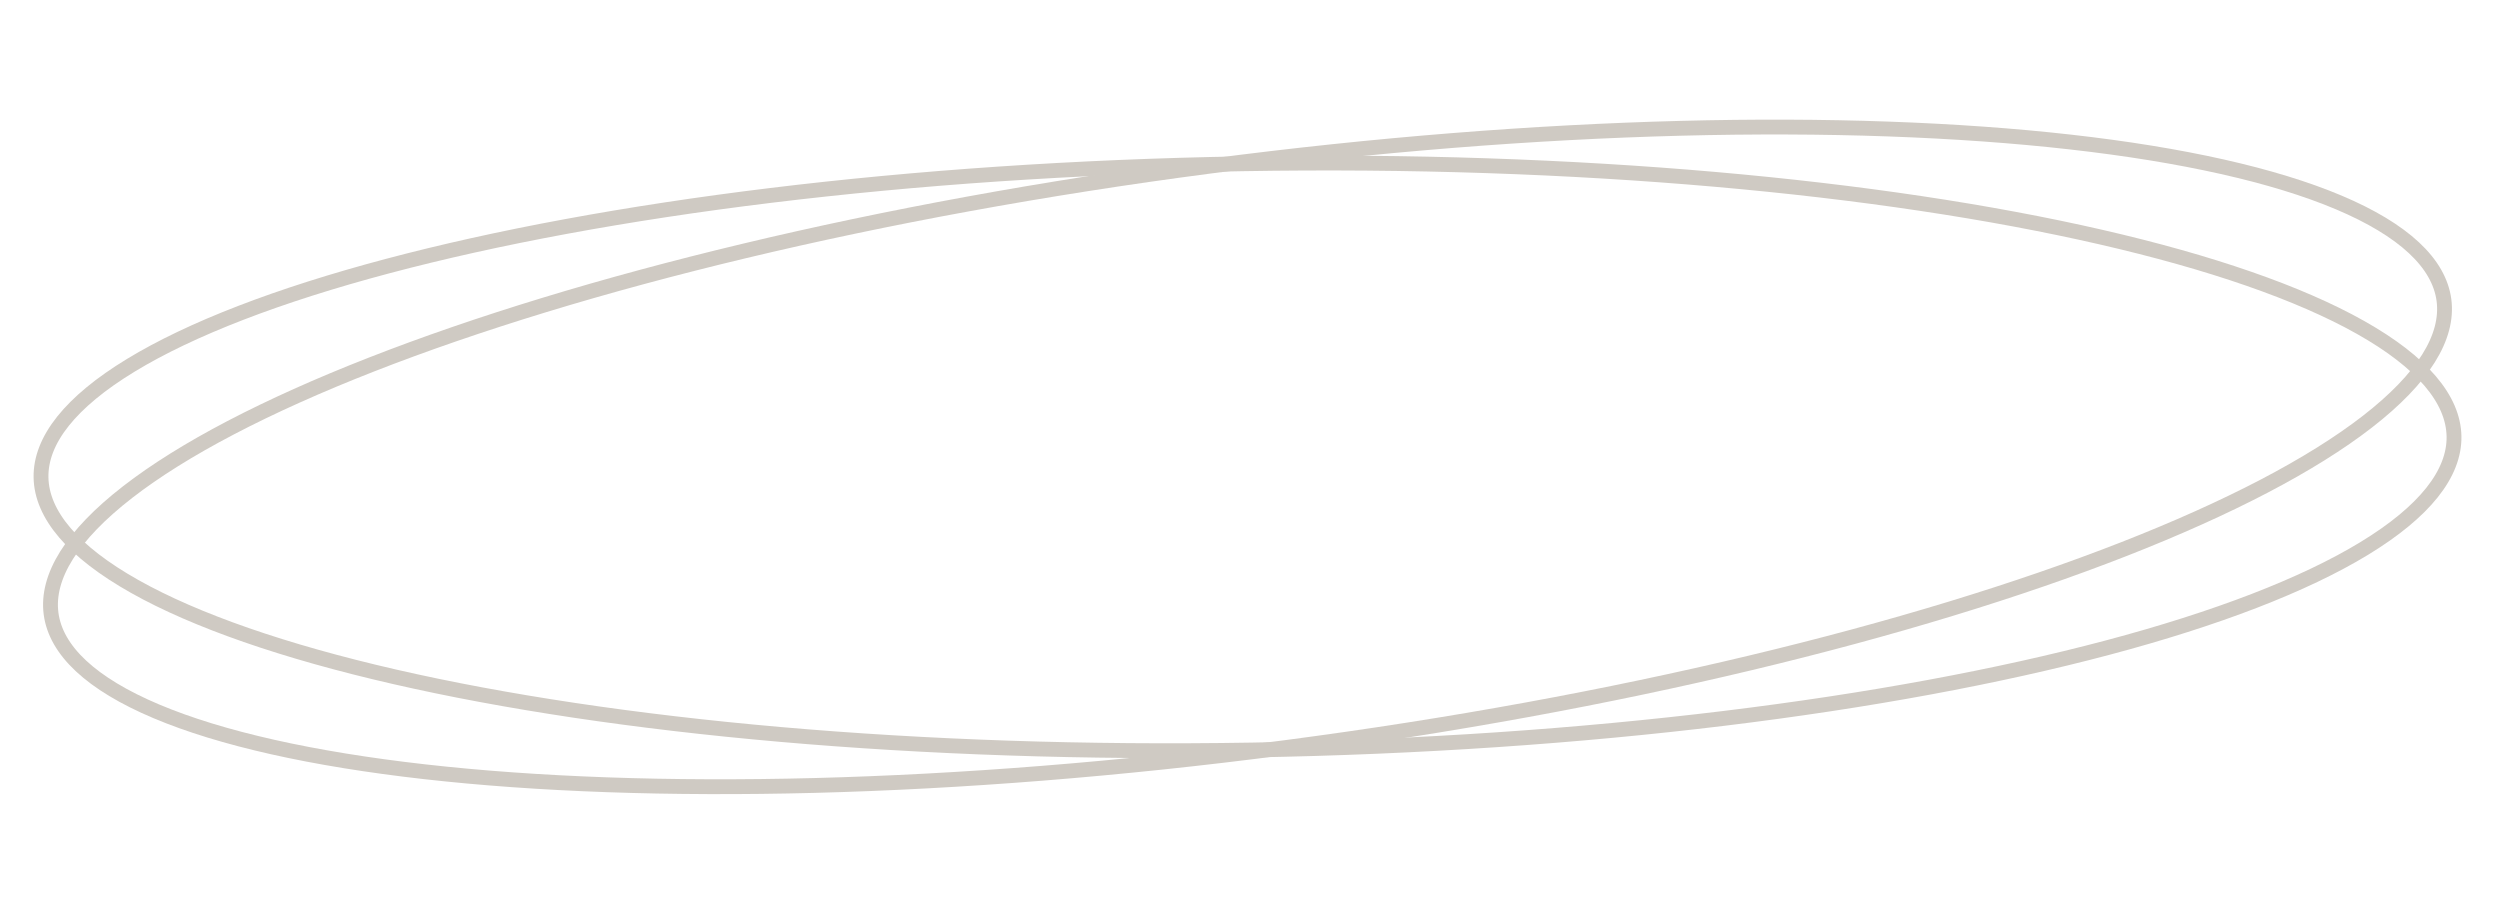 <?xml version="1.0" encoding="UTF-8"?> <svg xmlns="http://www.w3.org/2000/svg" width="297" height="109" viewBox="0 0 297 109" fill="none"><path d="M147.612 19.456C187.385 18.779 223.432 22.16 249.552 28.158C262.618 31.158 273.151 34.801 280.415 38.889C287.742 43.012 291.46 47.42 291.536 51.841C291.611 56.262 288.045 60.793 280.862 65.163C273.74 69.496 263.338 73.496 250.381 76.939C224.481 83.82 188.569 88.424 148.796 89.1C109.023 89.776 72.976 86.396 46.857 80.399C33.79 77.399 23.258 73.754 15.993 69.666C8.666 65.543 4.947 61.136 4.872 56.715C4.797 52.293 8.364 47.762 15.546 43.393C22.668 39.06 33.071 35.06 46.028 31.618C71.928 24.736 107.839 20.132 147.612 19.456Z" stroke="#CFCAC3" stroke-width="1.763"></path><path d="M143.68 19.745C183.122 14.579 219.321 13.864 245.95 16.871C259.272 18.375 270.149 20.805 277.829 24.046C285.575 27.314 289.767 31.273 290.342 35.658C290.916 40.042 287.885 44.947 281.242 50.1C274.656 55.21 264.772 60.361 252.288 65.246C227.331 75.01 192.17 83.643 152.727 88.81C113.285 93.977 77.088 94.692 50.458 91.685C37.136 90.181 26.26 87.75 18.579 84.509C10.833 81.241 6.64 77.282 6.066 72.897C5.492 68.513 8.524 63.608 15.166 58.455C21.753 53.345 31.637 48.195 44.121 43.31C69.078 33.546 104.238 24.912 143.68 19.745Z" stroke="#CFCAC3" stroke-width="1.763"></path></svg> 